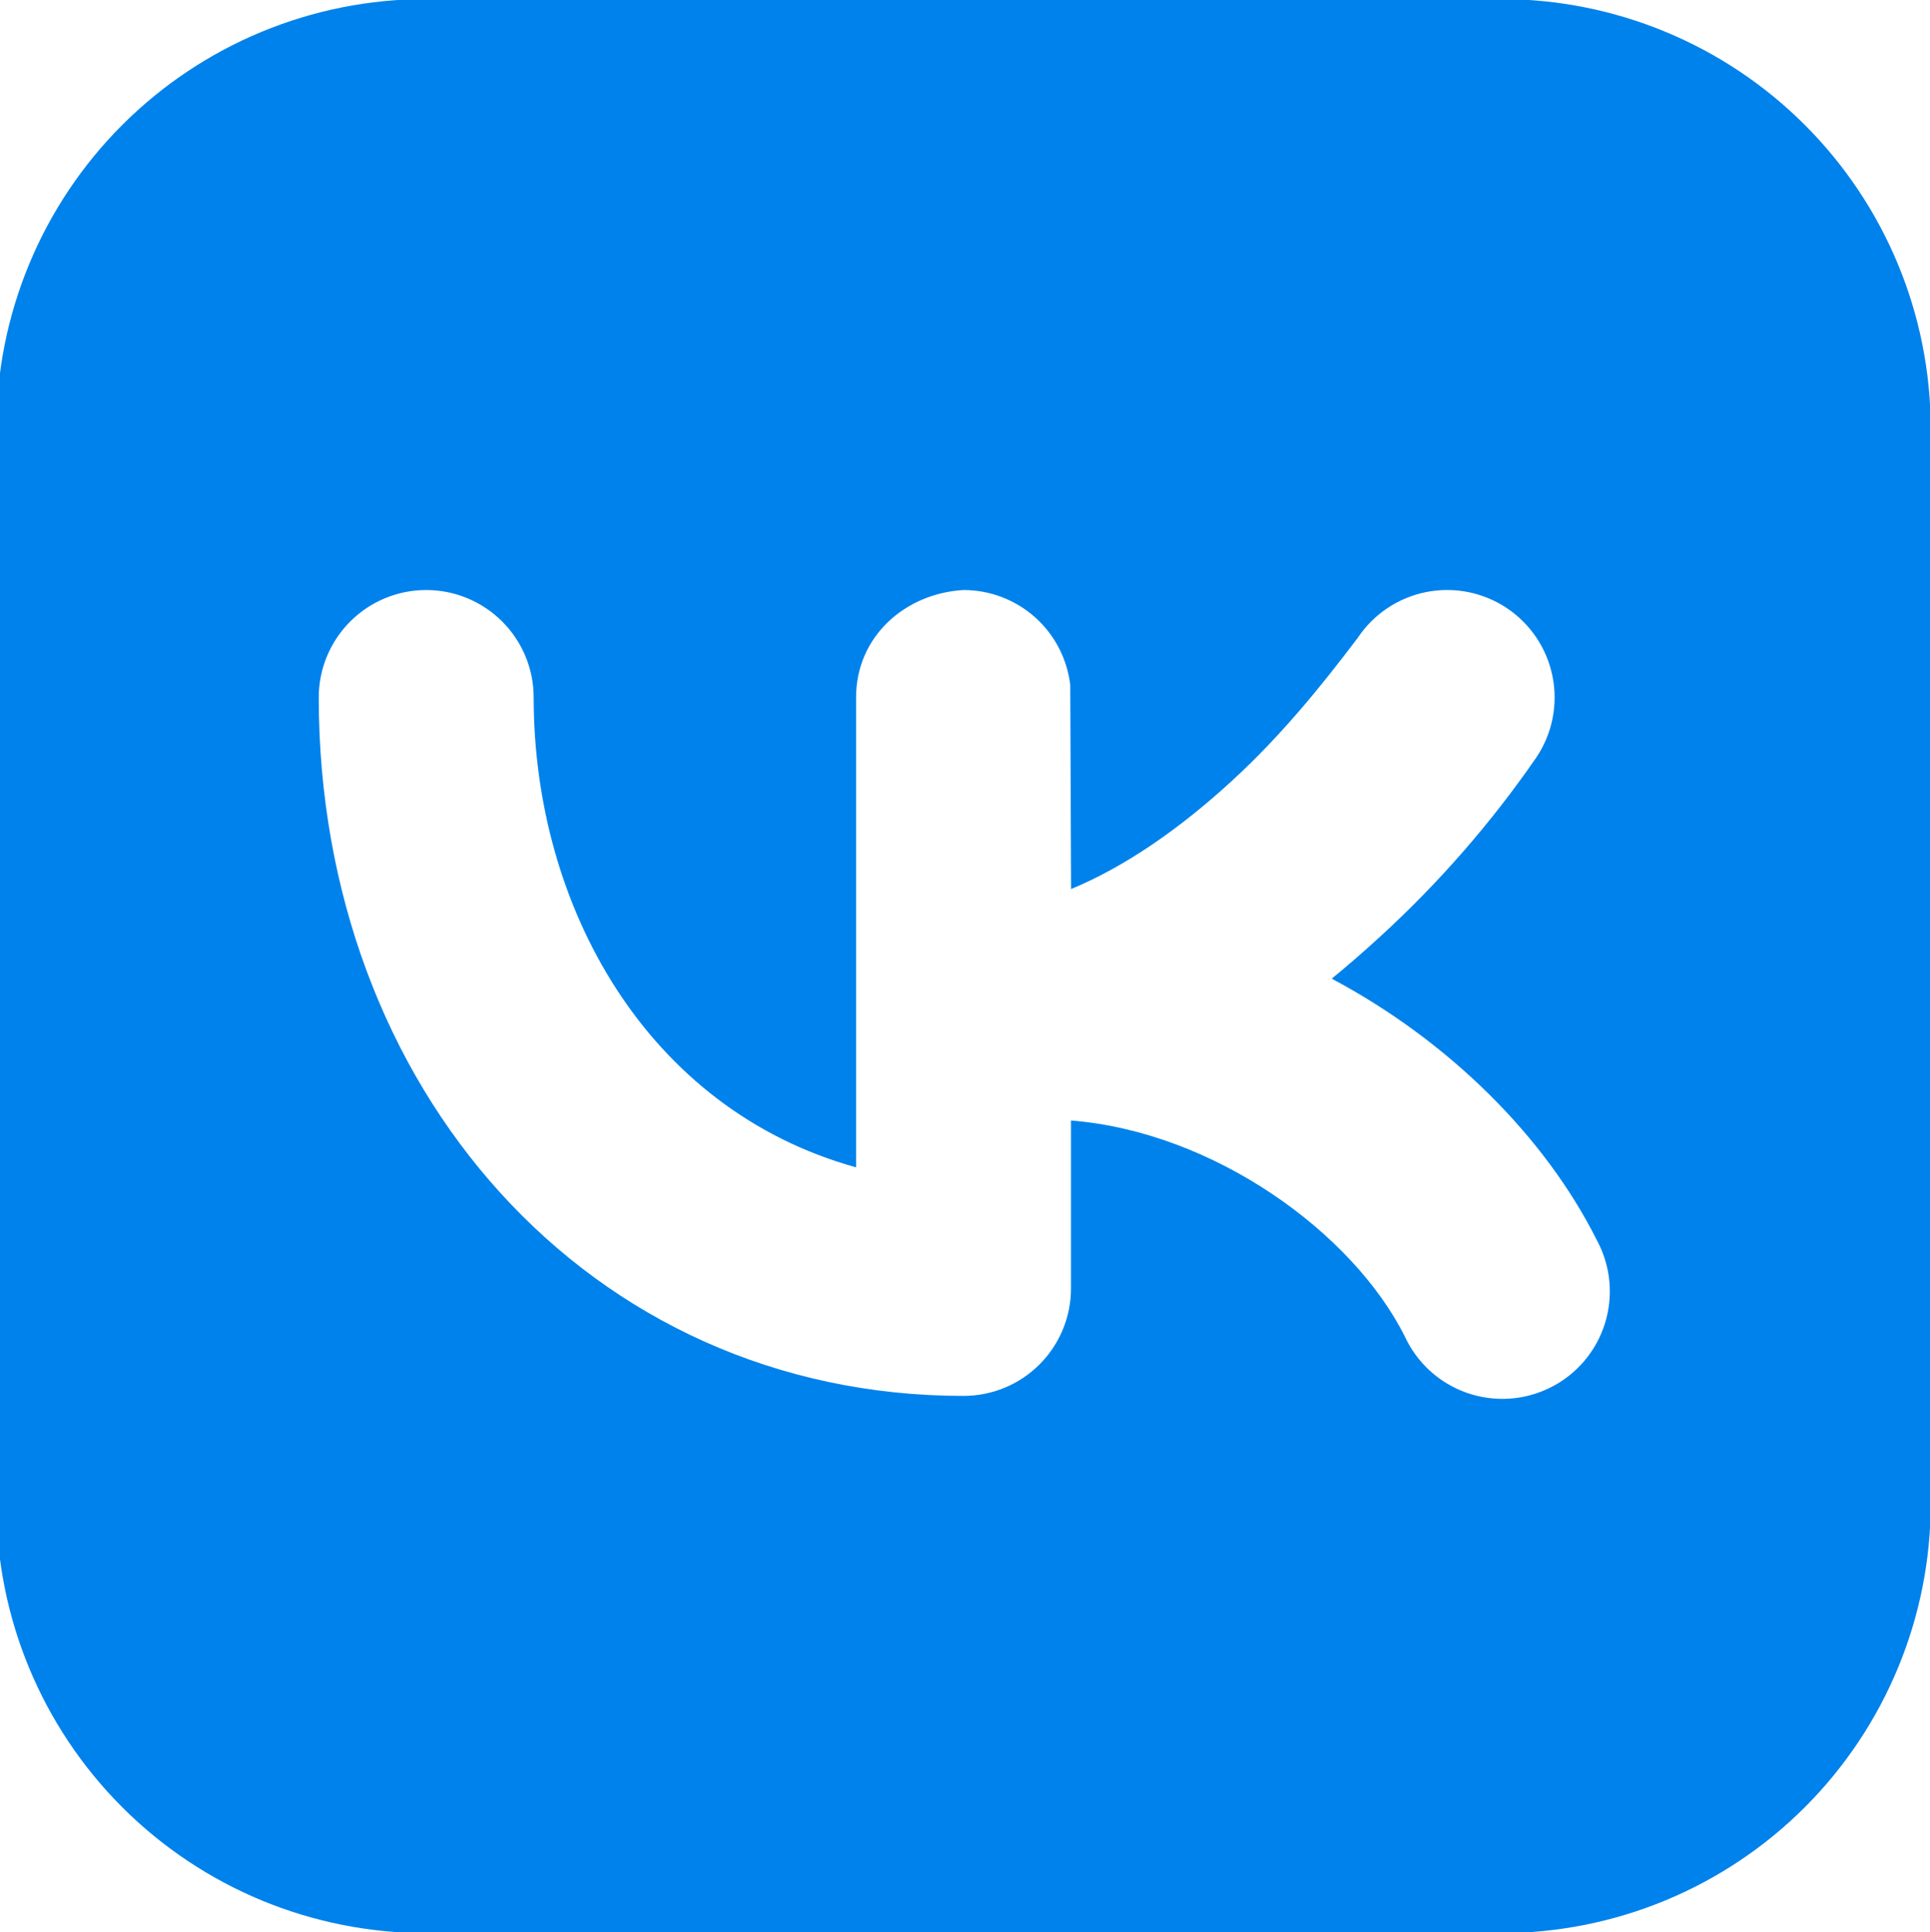<?xml version="1.0" encoding="UTF-8"?> <svg xmlns="http://www.w3.org/2000/svg" xmlns:xlink="http://www.w3.org/1999/xlink" xmlns:xodm="http://www.corel.com/coreldraw/odm/2003" xml:space="preserve" width="54.645mm" height="54.712mm" version="1.1" style="shape-rendering:geometricPrecision; text-rendering:geometricPrecision; image-rendering:optimizeQuality; fill-rule:evenodd; clip-rule:evenodd" viewBox="0 0 3555.46 3559.8"> <defs> <style type="text/css"> .fil1 {fill:none} .fil0 {fill:#0082EC} </style> <clipPath id="id0"> <path d="M-0 0l3555.46 0 0 3559.8 -3555.46 0 0 -3559.8z"></path> </clipPath> </defs> <g id="Слой_x0020_1">  <g> </g> <g style="clip-path:url(#id0)"> <g> <path class="fil0" d="M785.17 -1.74c-210.02,0 -411.47,83.41 -559.96,231.94 -148.54,148.48 -231.94,349.94 -231.94,559.96l0 1979.74c0,210.02 83.41,411.47 231.94,559.96 148.48,148.54 349.94,231.94 559.96,231.94l1979.74 0c210.02,0 411.47,-83.41 559.96,-231.94 148.54,-148.48 231.94,-349.94 231.94,-559.96l0 -1979.74c0,-210.02 -83.41,-411.47 -231.94,-559.96 -148.48,-148.54 -349.94,-231.94 -559.96,-231.94l-1979.74 0zm2045.48 1396.71c29.16,-43.72 39.74,-97.16 29.44,-148.67 -10.25,-51.47 -40.59,-96.79 -84.27,-125.95 -43.71,-29.11 -97.16,-39.7 -148.67,-29.44 -51.51,10.3 -96.78,40.59 -125.94,84.31 -70.09,93.05 -143.53,182.13 -229.44,261.33 -99.57,91.87 -200.37,160.73 -298.57,201.51l-1.56 -376.13c-5.67,-48.16 -28.82,-92.58 -65.07,-124.81 -36.25,-32.18 -83.04,-50 -131.52,-50 -107.32,6.1 -197.97,85.3 -197.97,197.97l0 865.72c-385.67,-106.9 -593.94,-481.04 -593.94,-865.72 0,-52.51 -20.84,-102.88 -57.99,-139.98 -37.15,-37.15 -87.47,-57.99 -139.98,-57.99 -52.5,0 -102.88,20.84 -139.97,57.99 -37.15,37.1 -57.99,87.47 -57.99,139.98 0,719.03 496.92,1286.84 1187.84,1286.84 52.51,0 102.88,-20.84 139.98,-57.99 37.15,-37.15 57.99,-87.48 57.99,-139.98l0 -309.45c263.7,20.98 519.51,207.28 614.92,397.92 11.11,24.05 26.98,45.65 46.59,63.52 19.62,17.81 42.63,31.52 67.63,40.31 25,8.74 51.56,12.43 78.03,10.73 26.46,-1.65 52.31,-8.65 75.99,-20.51 23.72,-11.82 44.85,-28.31 62.05,-48.49 17.2,-20.18 30.2,-43.57 38.18,-68.86 7.99,-25.28 10.83,-51.93 8.37,-78.31 -2.5,-26.42 -10.25,-52.03 -22.87,-75.38 -94.61,-189.46 -271.22,-366.63 -488.6,-482.27 29.3,-23.96 58.41,-49.29 87.14,-75.61 109.07,-99.48 206.42,-211.06 290.21,-332.6z"></path> </g> </g> <polygon class="fil1" points="-0,0 3555.46,0 3555.46,3559.8 -0,3559.8 "></polygon> </g> </svg> 